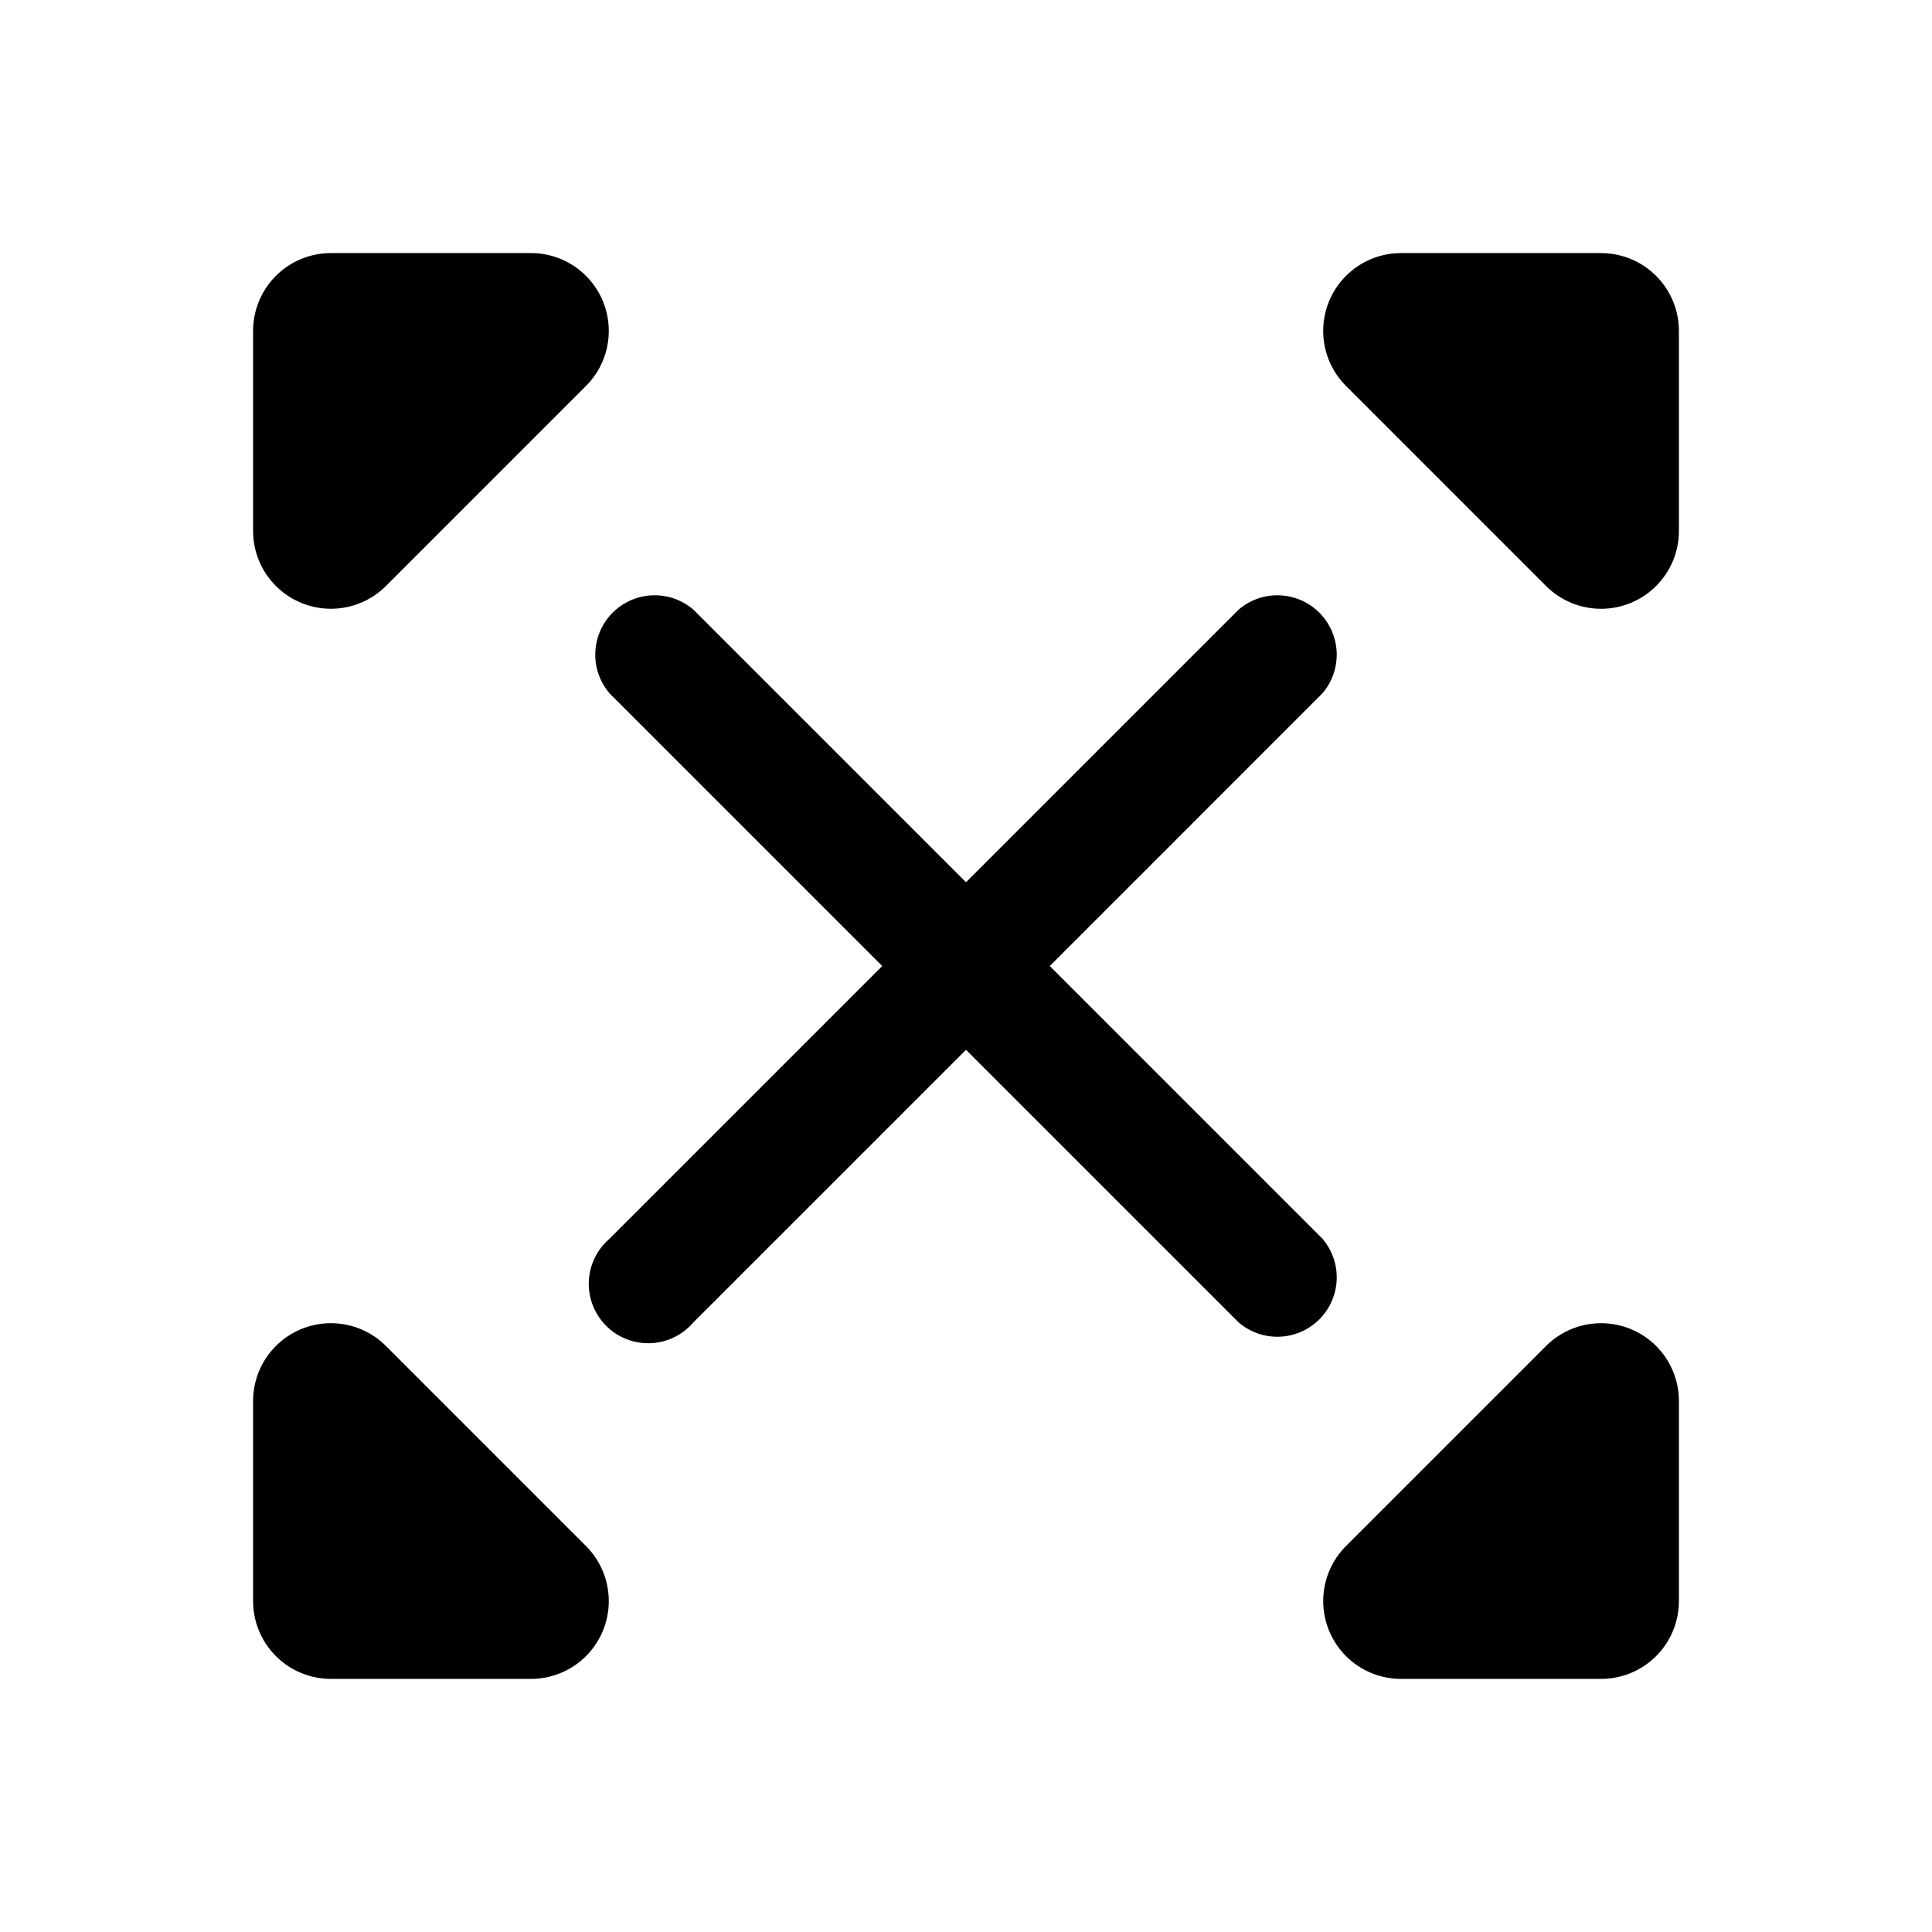 <?xml version="1.0" encoding="UTF-8"?>
<!-- The Best Svg Icon site in the world: iconSvg.co, Visit us! https://iconsvg.co -->
<svg fill="#000000" width="800px" height="800px" version="1.1" viewBox="144 144 512 512" xmlns="http://www.w3.org/2000/svg">
 <g>
  <path d="m494.46 472.27-72.262-72.266 72.262-72.266c3.473-4.055 4.656-9.59 3.141-14.707-1.512-5.117-5.516-9.121-10.633-10.633s-10.652-0.332-14.703 3.141l-72.266 72.266-72.266-72.266c-4.055-3.473-9.59-4.652-14.707-3.141-5.117 1.512-9.121 5.516-10.633 10.633-1.512 5.117-0.332 10.652 3.141 14.707l72.266 72.266-72.266 72.266c-3.332 2.852-5.324 6.965-5.492 11.348-0.168 4.383 1.496 8.641 4.598 11.742 3.102 3.102 7.359 4.769 11.742 4.598 4.383-0.168 8.496-2.16 11.352-5.492l72.266-72.262 72.266 72.262c4.051 3.473 9.586 4.656 14.703 3.141 5.117-1.512 9.121-5.516 10.633-10.633 1.516-5.117 0.332-10.652-3.141-14.703z"/>
  <path d="m568.3 211.07h-53.215c-5.43 0.051-10.621 2.242-14.445 6.102-3.824 3.856-5.973 9.062-5.981 14.496-0.008 5.43 2.129 10.645 5.941 14.512l53.215 53.215c3.867 3.812 9.082 5.949 14.516 5.941 5.43-0.008 10.637-2.156 14.496-5.981 3.856-3.824 6.047-9.016 6.098-14.445v-53.215c0-5.469-2.172-10.715-6.039-14.586-3.867-3.867-9.113-6.039-14.586-6.039z"/>
  <path d="m246.18 299.39 53.215-53.215c3.812-3.867 5.949-9.082 5.941-14.512-0.008-5.434-2.156-10.641-5.981-14.496-3.824-3.859-9.016-6.051-14.445-6.102h-53.215c-5.469 0-10.715 2.172-14.586 6.039-3.867 3.871-6.039 9.117-6.039 14.586v53.215c0.051 5.43 2.242 10.621 6.102 14.445 3.856 3.824 9.062 5.973 14.496 5.981 5.43 0.008 10.645-2.129 14.512-5.941z"/>
  <path d="m553.82 500.6-53.215 53.215c-3.812 3.867-5.949 9.082-5.941 14.516 0.008 5.43 2.156 10.637 5.981 14.496 3.824 3.856 9.016 6.047 14.445 6.098h53.215c5.473 0 10.719-2.172 14.586-6.039 3.867-3.867 6.039-9.113 6.039-14.586v-53.215c-0.051-5.43-2.242-10.621-6.098-14.445-3.859-3.824-9.066-5.973-14.496-5.981-5.434-0.008-10.648 2.129-14.516 5.941z"/>
  <path d="m246.18 500.6c-3.867-3.812-9.082-5.949-14.512-5.941-5.434 0.008-10.641 2.156-14.496 5.981-3.859 3.824-6.051 9.016-6.102 14.445v53.215c0 5.473 2.172 10.719 6.039 14.586 3.871 3.867 9.117 6.039 14.586 6.039h53.215c5.43-0.051 10.621-2.242 14.445-6.098 3.824-3.859 5.973-9.066 5.981-14.496 0.008-5.434-2.129-10.648-5.941-14.516z"/>
 </g>
</svg>
